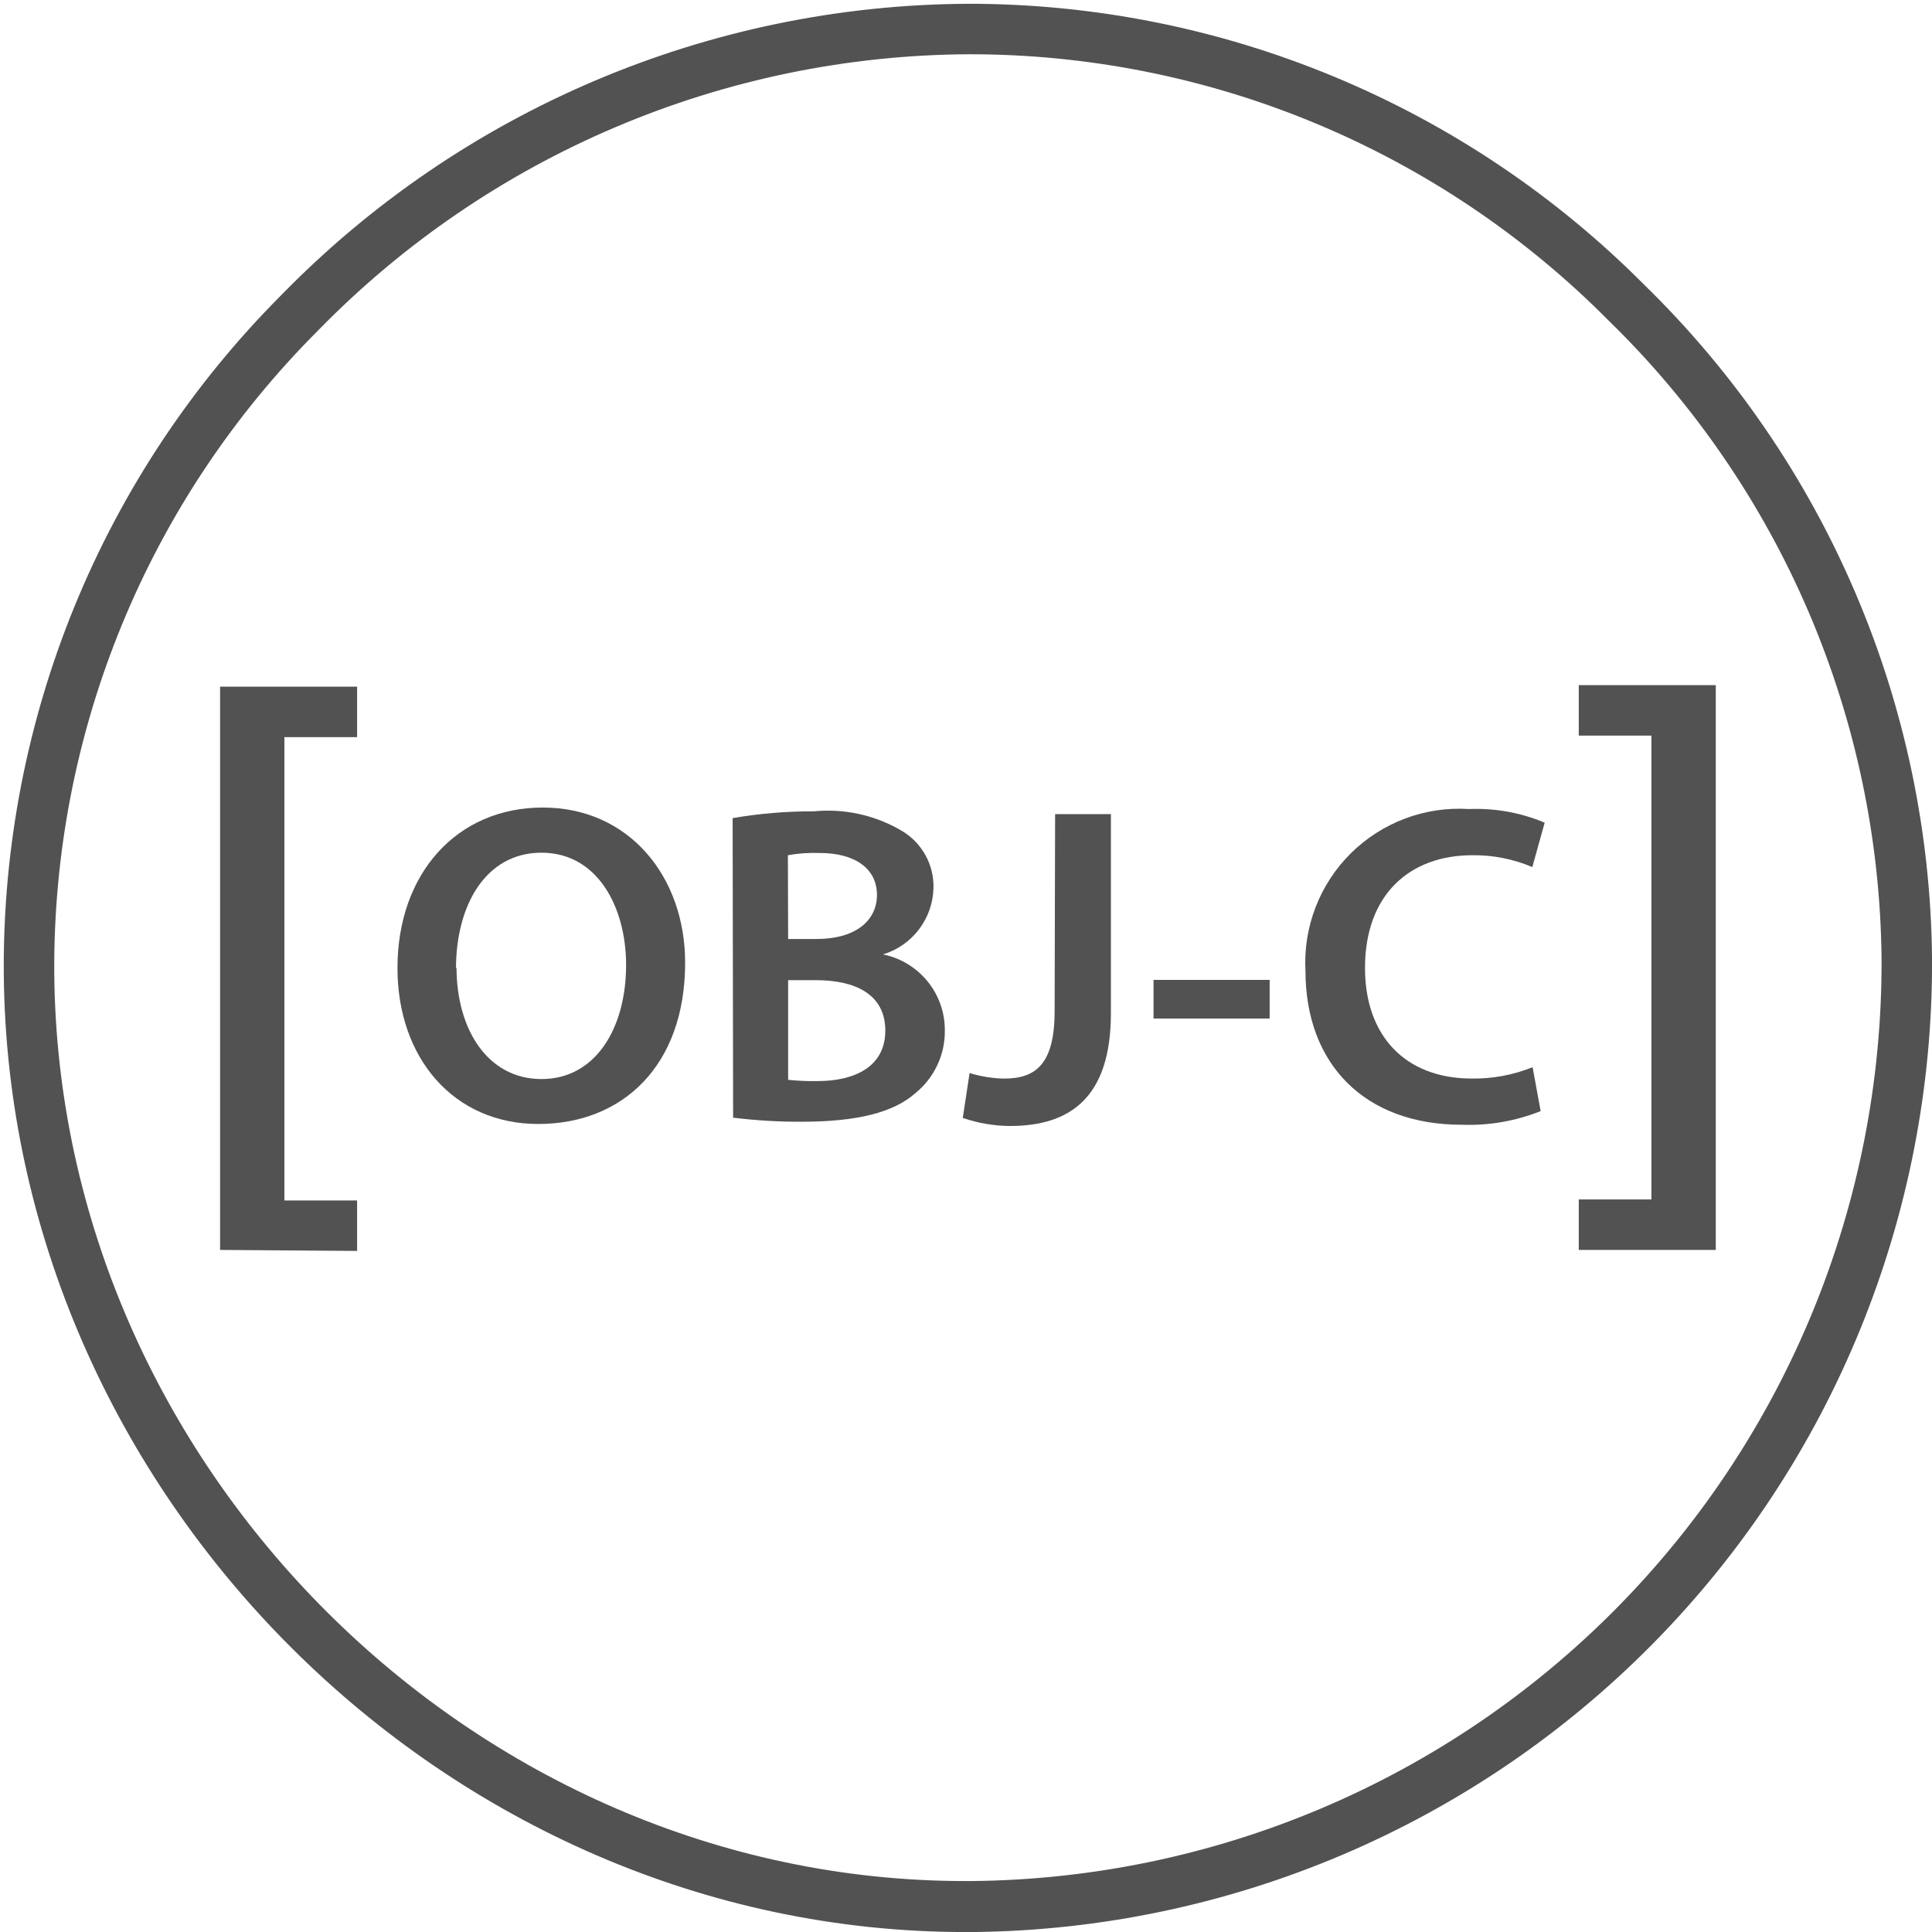 <svg width="48" height="48" viewBox="0 0 48 48" fill="none" xmlns="http://www.w3.org/2000/svg">
<g clip-path="url(#clip0_245_2049)">
<path d="M23.982 48.001C11.11 48.001 0.194 37.129 0.094 24.175C0.071 21.051 0.67 17.953 1.853 15.061C3.037 12.169 4.783 9.541 6.991 7.329C9.212 5.053 11.864 3.242 14.791 2C17.719 0.758 20.864 0.11 24.044 0.094C27.167 0.091 30.259 0.706 33.143 1.904C36.027 3.101 38.645 4.858 40.847 7.072C43.086 9.254 44.871 11.858 46.098 14.733C47.326 17.608 47.973 20.698 48.001 23.824C48.029 30.184 45.54 36.297 41.075 40.827C36.611 45.357 30.536 47.936 24.176 48.001H23.982ZM24.057 1.348C21.043 1.365 18.063 1.981 15.29 3.16C12.516 4.338 10.004 6.056 7.9 8.213C5.806 10.306 4.149 12.793 3.025 15.531C1.9 18.269 1.33 21.203 1.348 24.163C1.442 36.439 11.787 46.734 23.975 46.734H24.138C30.169 46.679 35.932 44.239 40.169 39.948C44.405 35.656 46.77 29.861 46.747 23.831C46.719 20.869 46.105 17.942 44.941 15.219C43.776 12.495 42.085 10.029 39.963 7.962C37.881 5.862 35.404 4.196 32.673 3.06C29.943 1.925 27.014 1.343 24.057 1.348Z" fill="#525252"/>
<path d="M5.468 31.054V17.06H8.872V18.314H7.066V29.825H8.872V31.079L5.468 31.054Z" fill="#525252"/>
<path d="M17.022 23.919C17.022 26.471 15.473 27.925 13.373 27.925C11.273 27.925 9.875 26.289 9.875 24.05C9.875 21.712 11.342 20.063 13.486 20.063C15.63 20.063 17.022 21.781 17.022 23.919ZM11.342 24.032C11.342 25.58 12.119 26.809 13.454 26.809C14.79 26.809 15.555 25.555 15.555 23.975C15.555 22.539 14.846 21.185 13.454 21.185C12.063 21.185 11.329 22.496 11.329 24.063L11.342 24.032Z" fill="#525252"/>
<path d="M18.202 20.326C18.868 20.211 19.544 20.155 20.221 20.157C20.98 20.083 21.744 20.252 22.402 20.64C22.649 20.785 22.852 20.994 22.991 21.244C23.13 21.494 23.2 21.777 23.192 22.063C23.183 22.435 23.057 22.794 22.832 23.09C22.607 23.386 22.294 23.604 21.938 23.712C22.372 23.8 22.762 24.036 23.042 24.378C23.322 24.721 23.475 25.15 23.474 25.593C23.479 25.893 23.416 26.19 23.288 26.461C23.161 26.733 22.974 26.972 22.741 27.16C22.202 27.637 21.305 27.869 19.919 27.869C19.349 27.872 18.78 27.838 18.214 27.768L18.202 20.326ZM19.581 23.329H20.29C21.249 23.329 21.788 22.878 21.788 22.232C21.788 21.587 21.249 21.192 20.365 21.192C20.1 21.183 19.835 21.201 19.575 21.248L19.581 23.329ZM19.581 26.828C19.825 26.853 20.07 26.864 20.314 26.859C21.205 26.859 21.995 26.521 21.995 25.605C21.995 24.69 21.23 24.352 20.271 24.352H19.581V26.828Z" fill="#525252"/>
<path d="M26.214 20.226H27.6V25.173C27.6 27.273 26.584 27.975 25.092 27.975C24.693 27.972 24.297 27.904 23.92 27.775L24.089 26.659C24.367 26.745 24.657 26.792 24.948 26.797C25.738 26.797 26.202 26.433 26.202 25.116L26.214 20.226Z" fill="#525252"/>
<path d="M31.544 24.345V25.305H28.659V24.345H31.544Z" fill="#525252"/>
<path d="M38.277 27.605C37.654 27.854 36.985 27.969 36.315 27.944C33.901 27.944 32.434 26.433 32.434 24.119C32.405 23.58 32.491 23.041 32.686 22.538C32.88 22.034 33.18 21.578 33.563 21.198C33.947 20.819 34.407 20.524 34.912 20.335C35.418 20.146 35.958 20.066 36.496 20.1C37.141 20.074 37.783 20.189 38.377 20.439L38.07 21.542C37.599 21.342 37.09 21.241 36.578 21.248C35.029 21.248 33.913 22.22 33.913 24.05C33.913 25.718 34.898 26.796 36.566 26.796C37.083 26.804 37.597 26.708 38.077 26.514L38.277 27.605Z" fill="#525252"/>
<path d="M42.628 17.022V31.054H39.224V29.8H41.029V18.276H39.224V17.022H42.628Z" fill="#525252"/>
</g>
<defs>
<clipPath id="clip0_245_2049">
<rect width="48" height="48" fill="white"/>
</clipPath>
</defs>
</svg>
